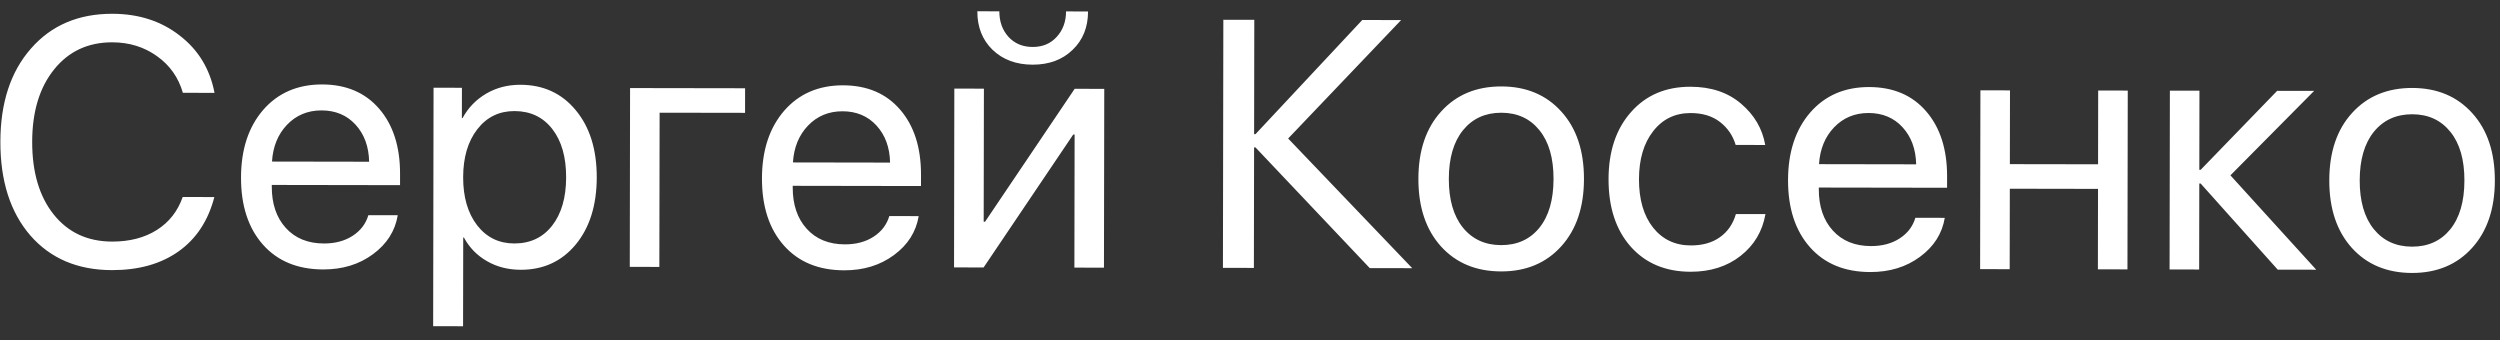 <?xml version="1.0" encoding="UTF-8"?> <svg xmlns="http://www.w3.org/2000/svg" width="213" height="29" viewBox="0 0 213 29" fill="none"><rect x="0" y="0" width="213" height="29" fill="#333333" stroke="none"/> <path d="M9.535 23.014C6.615 23.009 4.298 22.024 2.582 20.058C0.877 18.083 0.026 15.42 0.032 12.071C0.038 8.75 0.906 6.105 2.638 4.136C4.37 2.156 6.681 1.169 9.572 1.174C11.818 1.177 13.731 1.796 15.311 3.029C16.901 4.252 17.889 5.88 18.276 7.912L15.581 7.907C15.203 6.598 14.467 5.557 13.374 4.784C12.282 4 11.013 3.608 9.568 3.605C7.507 3.602 5.856 4.37 4.613 5.911C3.37 7.452 2.746 9.507 2.742 12.075C2.738 14.673 3.349 16.739 4.577 18.275C5.805 19.81 7.464 20.579 9.554 20.583C11.048 20.585 12.318 20.255 13.364 19.593C14.41 18.931 15.144 17.994 15.566 16.784L18.262 16.789C17.741 18.8 16.727 20.341 15.222 21.413C13.716 22.484 11.82 23.018 9.535 23.014ZM27.4 9.407C26.218 9.405 25.236 9.813 24.453 10.632C23.681 11.441 23.254 12.486 23.174 13.765L31.45 13.779C31.423 12.49 31.039 11.439 30.298 10.627C29.557 9.816 28.591 9.409 27.4 9.407ZM31.384 18.334L33.889 18.338C33.662 19.686 32.957 20.793 31.774 21.66C30.601 22.527 29.189 22.959 27.538 22.957C25.36 22.953 23.648 22.247 22.4 20.839C21.153 19.43 20.531 17.525 20.535 15.123C20.539 12.74 21.167 10.822 22.419 9.369C23.682 7.916 25.358 7.191 27.448 7.195C29.498 7.198 31.118 7.89 32.307 9.268C33.496 10.647 34.089 12.494 34.085 14.809L34.084 15.775L23.156 15.757L23.156 15.903C23.153 17.368 23.552 18.541 24.351 19.421C25.15 20.301 26.233 20.743 27.601 20.745C28.558 20.747 29.373 20.528 30.048 20.09C30.723 19.652 31.168 19.066 31.384 18.334ZM44.337 7.223C46.29 7.227 47.861 7.947 49.05 9.385C50.249 10.822 50.846 12.732 50.843 15.115C50.839 17.488 50.24 19.396 49.046 20.84C47.852 22.273 46.293 22.988 44.369 22.985C43.295 22.983 42.334 22.738 41.485 22.248C40.636 21.758 39.983 21.088 39.525 20.238L39.467 20.238L39.454 27.796L36.905 27.792L36.939 7.474L39.356 7.479L39.352 10.057L39.411 10.057C39.891 9.179 40.561 8.486 41.421 7.98C42.281 7.474 43.253 7.221 44.337 7.223ZM43.816 20.743C45.174 20.745 46.249 20.239 47.042 19.225C47.834 18.211 48.232 16.839 48.235 15.111C48.238 13.382 47.845 12.009 47.056 10.992C46.266 9.976 45.193 9.466 43.835 9.464C42.527 9.461 41.471 9.977 40.669 11.011C39.866 12.045 39.464 13.406 39.461 15.096C39.458 16.795 39.856 18.163 40.655 19.2C41.454 20.226 42.508 20.741 43.816 20.743ZM63.479 9.614L56.199 9.602L56.176 22.741L53.657 22.737L53.682 7.503L63.482 7.519L63.479 9.614ZM71.785 9.481C70.603 9.479 69.621 9.888 68.838 10.707C68.065 11.516 67.639 12.56 67.558 13.839L75.835 13.853C75.808 12.564 75.424 11.514 74.683 10.702C73.942 9.89 72.976 9.483 71.785 9.481ZM75.769 18.409L78.273 18.413C78.047 19.76 77.342 20.868 76.159 21.735C74.985 22.602 73.573 23.034 71.923 23.031C69.745 23.028 68.033 22.322 66.785 20.913C65.537 19.505 64.915 17.6 64.919 15.197C64.924 12.815 65.552 10.897 66.804 9.444C68.066 7.991 69.742 7.266 71.832 7.269C73.883 7.273 75.503 7.964 76.692 9.343C77.881 10.722 78.474 12.569 78.47 14.883L78.468 15.85L67.54 15.832L67.54 15.978C67.538 17.443 67.936 18.616 68.736 19.496C69.535 20.376 70.618 20.817 71.985 20.82C72.942 20.821 73.758 20.603 74.433 20.165C75.107 19.726 75.553 19.141 75.769 18.409ZM83.803 22.788L81.284 22.783L81.309 7.549L83.829 7.553L83.81 18.891L83.927 18.891L91.563 7.566L94.083 7.571L94.057 22.805L91.538 22.801L91.557 11.463L91.439 11.463L83.803 22.788ZM83.269 0.961L85.144 0.964C85.142 1.833 85.4 2.556 85.916 3.133C86.443 3.71 87.131 3.999 87.98 4.001C88.83 4.002 89.514 3.715 90.033 3.14C90.561 2.565 90.826 1.842 90.827 0.973L92.702 0.976C92.7 2.324 92.259 3.417 91.378 4.255C90.508 5.094 89.374 5.512 87.978 5.51C86.581 5.507 85.444 5.085 84.567 4.244C83.699 3.403 83.266 2.308 83.269 0.961ZM109.75 11.801L120.322 22.849L116.704 22.843L106.965 12.558L106.848 12.558L106.831 22.826L104.194 22.822L104.229 1.684L106.866 1.689L106.85 11.43L106.967 11.43L116.065 1.704L119.376 1.71L109.75 11.801ZM127.895 23.125C125.766 23.122 124.058 22.411 122.771 20.993C121.485 19.565 120.843 17.645 120.847 15.233C120.851 12.821 121.499 10.908 122.791 9.494C124.082 8.07 125.792 7.36 127.921 7.364C130.04 7.367 131.743 8.083 133.03 9.511C134.316 10.929 134.958 12.844 134.954 15.257C134.95 17.659 134.302 19.572 133.01 20.995C131.719 22.419 130.014 23.129 127.895 23.125ZM124.634 19.385C125.443 20.382 126.531 20.882 127.898 20.884C129.266 20.887 130.35 20.395 131.153 19.41C131.955 18.416 132.358 17.029 132.361 15.252C132.364 13.475 131.966 12.092 131.167 11.105C130.368 10.107 129.284 9.607 127.917 9.605C126.55 9.603 125.46 10.099 124.648 11.094C123.846 12.088 123.443 13.47 123.44 15.237C123.437 17.005 123.835 18.387 124.634 19.385ZM150.398 12.353L147.879 12.348C147.645 11.557 147.202 10.907 146.549 10.398C145.895 9.889 145.061 9.634 144.045 9.632C142.717 9.63 141.652 10.146 140.849 11.18C140.047 12.204 139.644 13.565 139.641 15.264C139.638 16.993 140.036 18.366 140.835 19.383C141.644 20.4 142.718 20.909 144.056 20.911C145.052 20.913 145.877 20.68 146.532 20.212C147.197 19.745 147.652 19.086 147.898 18.237L150.417 18.241C150.161 19.706 149.456 20.891 148.302 21.797C147.148 22.704 145.727 23.155 144.037 23.153C141.908 23.149 140.21 22.438 138.943 21.02C137.676 19.592 137.044 17.672 137.048 15.26C137.052 12.887 137.69 10.984 138.962 9.55C140.234 8.107 141.925 7.387 144.034 7.391C145.782 7.394 147.217 7.875 148.339 8.834C149.47 9.793 150.156 10.966 150.398 12.353ZM159.206 9.628C158.025 9.626 157.043 10.035 156.26 10.854C155.487 11.663 155.061 12.707 154.98 13.986L163.257 14C163.23 12.711 162.846 11.661 162.105 10.849C161.364 10.037 160.398 9.63 159.206 9.628ZM163.19 18.556L165.695 18.56C165.468 19.907 164.763 21.015 163.58 21.882C162.407 22.749 160.995 23.181 159.345 23.178C157.167 23.175 155.454 22.469 154.207 21.06C152.959 19.652 152.337 17.747 152.341 15.344C152.345 12.961 152.974 11.044 154.226 9.591C155.488 8.138 157.164 7.413 159.254 7.416C161.305 7.42 162.925 8.111 164.114 9.49C165.303 10.869 165.896 12.716 165.892 15.03L165.89 15.997L154.962 15.979L154.962 16.125C154.96 17.59 155.358 18.762 156.157 19.643C156.957 20.523 158.04 20.964 159.407 20.966C160.364 20.968 161.18 20.75 161.854 20.311C162.529 19.873 162.974 19.288 163.19 18.556ZM178.74 22.947L178.751 16.092L171.237 16.079L171.225 22.935L168.706 22.93L168.731 7.696L171.251 7.7L171.24 13.985L178.755 13.997L178.765 7.713L181.285 7.717L181.259 22.951L178.74 22.947ZM190.032 14.939L197.343 22.979L194.062 22.973L187.497 15.638L187.38 15.638L187.368 22.962L184.848 22.958L184.874 7.723L187.393 7.727L187.382 14.466L187.499 14.466L194.014 7.739L197.164 7.744L190.032 14.939ZM205.502 23.256C203.373 23.252 201.665 22.541 200.379 21.123C199.092 19.695 198.451 17.775 198.455 15.363C198.459 12.951 199.106 11.038 200.398 9.624C201.689 8.201 203.399 7.491 205.528 7.494C207.648 7.498 209.35 8.214 210.637 9.642C211.924 11.06 212.565 12.975 212.561 15.387C212.557 17.789 211.909 19.702 210.618 21.126C209.326 22.549 207.621 23.259 205.502 23.256ZM202.242 19.515C203.05 20.513 204.138 21.012 205.506 21.015C206.873 21.017 207.958 20.526 208.76 19.541C209.563 18.546 209.965 17.16 209.968 15.383C209.971 13.605 209.573 12.223 208.774 11.235C207.975 10.238 206.892 9.738 205.525 9.735C204.157 9.733 203.068 10.229 202.256 11.224C201.453 12.219 201.05 13.6 201.047 15.368C201.044 17.135 201.442 18.518 202.242 19.515Z" fill="white"></path> </svg> 